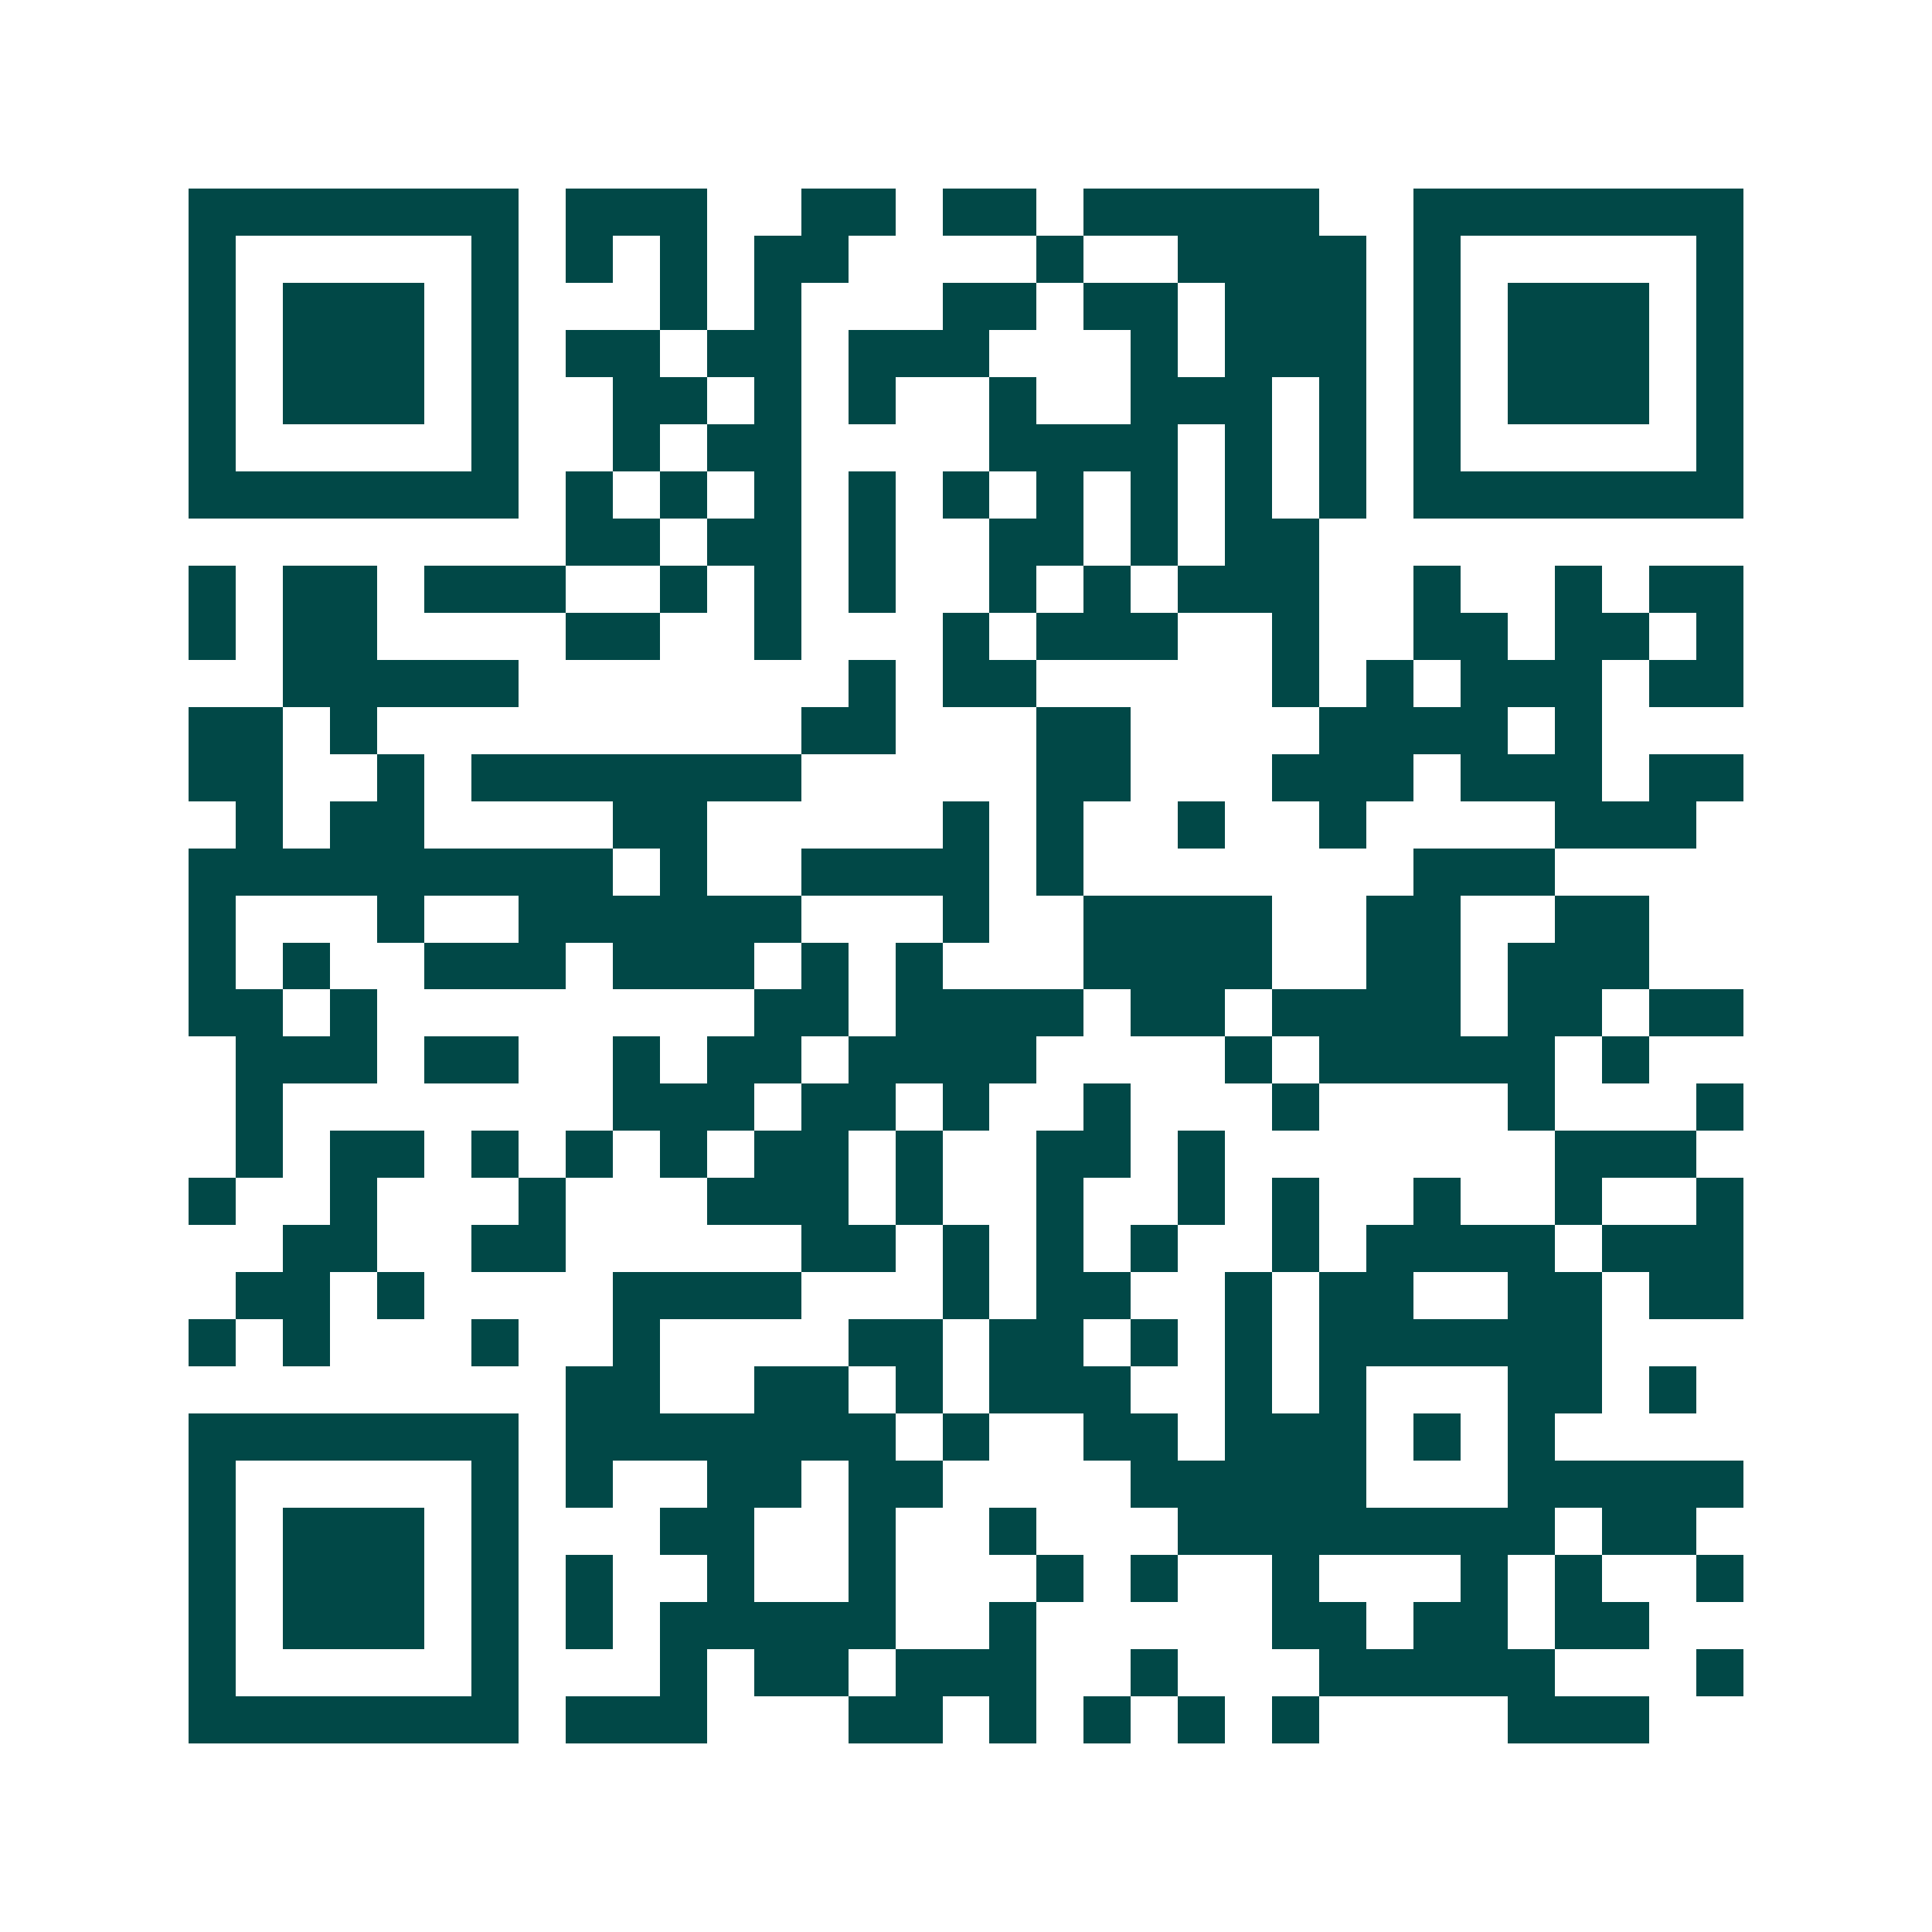 <svg xmlns="http://www.w3.org/2000/svg" width="200" height="200" viewBox="0 0 41 41" shape-rendering="crispEdges"><path fill="#ffffff" d="M0 0h41v41H0z"/><path stroke="#014847" d="M4 4.5h7m1 0h3m2 0h2m1 0h2m1 0h5m2 0h7M4 5.5h1m5 0h1m1 0h1m1 0h1m1 0h2m4 0h1m2 0h4m1 0h1m5 0h1M4 6.5h1m1 0h3m1 0h1m3 0h1m1 0h1m3 0h2m1 0h2m1 0h3m1 0h1m1 0h3m1 0h1M4 7.5h1m1 0h3m1 0h1m1 0h2m1 0h2m1 0h3m3 0h1m1 0h3m1 0h1m1 0h3m1 0h1M4 8.5h1m1 0h3m1 0h1m2 0h2m1 0h1m1 0h1m2 0h1m2 0h3m1 0h1m1 0h1m1 0h3m1 0h1M4 9.5h1m5 0h1m2 0h1m1 0h2m4 0h4m1 0h1m1 0h1m1 0h1m5 0h1M4 10.5h7m1 0h1m1 0h1m1 0h1m1 0h1m1 0h1m1 0h1m1 0h1m1 0h1m1 0h1m1 0h7M12 11.5h2m1 0h2m1 0h1m2 0h2m1 0h1m1 0h2M4 12.5h1m1 0h2m1 0h3m2 0h1m1 0h1m1 0h1m2 0h1m1 0h1m1 0h3m2 0h1m2 0h1m1 0h2M4 13.5h1m1 0h2m4 0h2m2 0h1m3 0h1m1 0h3m2 0h1m2 0h2m1 0h2m1 0h1M6 14.5h5m7 0h1m1 0h2m5 0h1m1 0h1m1 0h3m1 0h2M4 15.5h2m1 0h1m9 0h2m3 0h2m4 0h4m1 0h1M4 16.5h2m2 0h1m1 0h7m5 0h2m3 0h3m1 0h3m1 0h2M5 17.5h1m1 0h2m4 0h2m5 0h1m1 0h1m2 0h1m2 0h1m4 0h3M4 18.5h9m1 0h1m2 0h4m1 0h1m7 0h3M4 19.5h1m3 0h1m2 0h6m3 0h1m2 0h4m2 0h2m2 0h2M4 20.5h1m1 0h1m2 0h3m1 0h3m1 0h1m1 0h1m3 0h4m2 0h2m1 0h3M4 21.5h2m1 0h1m8 0h2m1 0h4m1 0h2m1 0h4m1 0h2m1 0h2M5 22.5h3m1 0h2m2 0h1m1 0h2m1 0h4m4 0h1m1 0h5m1 0h1M5 23.5h1m7 0h3m1 0h2m1 0h1m2 0h1m3 0h1m4 0h1m3 0h1M5 24.5h1m1 0h2m1 0h1m1 0h1m1 0h1m1 0h2m1 0h1m2 0h2m1 0h1m7 0h3M4 25.5h1m2 0h1m3 0h1m3 0h3m1 0h1m2 0h1m2 0h1m1 0h1m2 0h1m2 0h1m2 0h1M6 26.5h2m2 0h2m5 0h2m1 0h1m1 0h1m1 0h1m2 0h1m1 0h4m1 0h3M5 27.5h2m1 0h1m4 0h4m3 0h1m1 0h2m2 0h1m1 0h2m2 0h2m1 0h2M4 28.5h1m1 0h1m3 0h1m2 0h1m4 0h2m1 0h2m1 0h1m1 0h1m1 0h6M12 29.5h2m2 0h2m1 0h1m1 0h3m2 0h1m1 0h1m3 0h2m1 0h1M4 30.5h7m1 0h7m1 0h1m2 0h2m1 0h3m1 0h1m1 0h1M4 31.5h1m5 0h1m1 0h1m2 0h2m1 0h2m4 0h5m3 0h5M4 32.5h1m1 0h3m1 0h1m3 0h2m2 0h1m2 0h1m3 0h8m1 0h2M4 33.5h1m1 0h3m1 0h1m1 0h1m2 0h1m2 0h1m3 0h1m1 0h1m2 0h1m3 0h1m1 0h1m2 0h1M4 34.5h1m1 0h3m1 0h1m1 0h1m1 0h5m2 0h1m5 0h2m1 0h2m1 0h2M4 35.5h1m5 0h1m3 0h1m1 0h2m1 0h3m2 0h1m3 0h5m3 0h1M4 36.5h7m1 0h3m3 0h2m1 0h1m1 0h1m1 0h1m1 0h1m4 0h3"/></svg>
